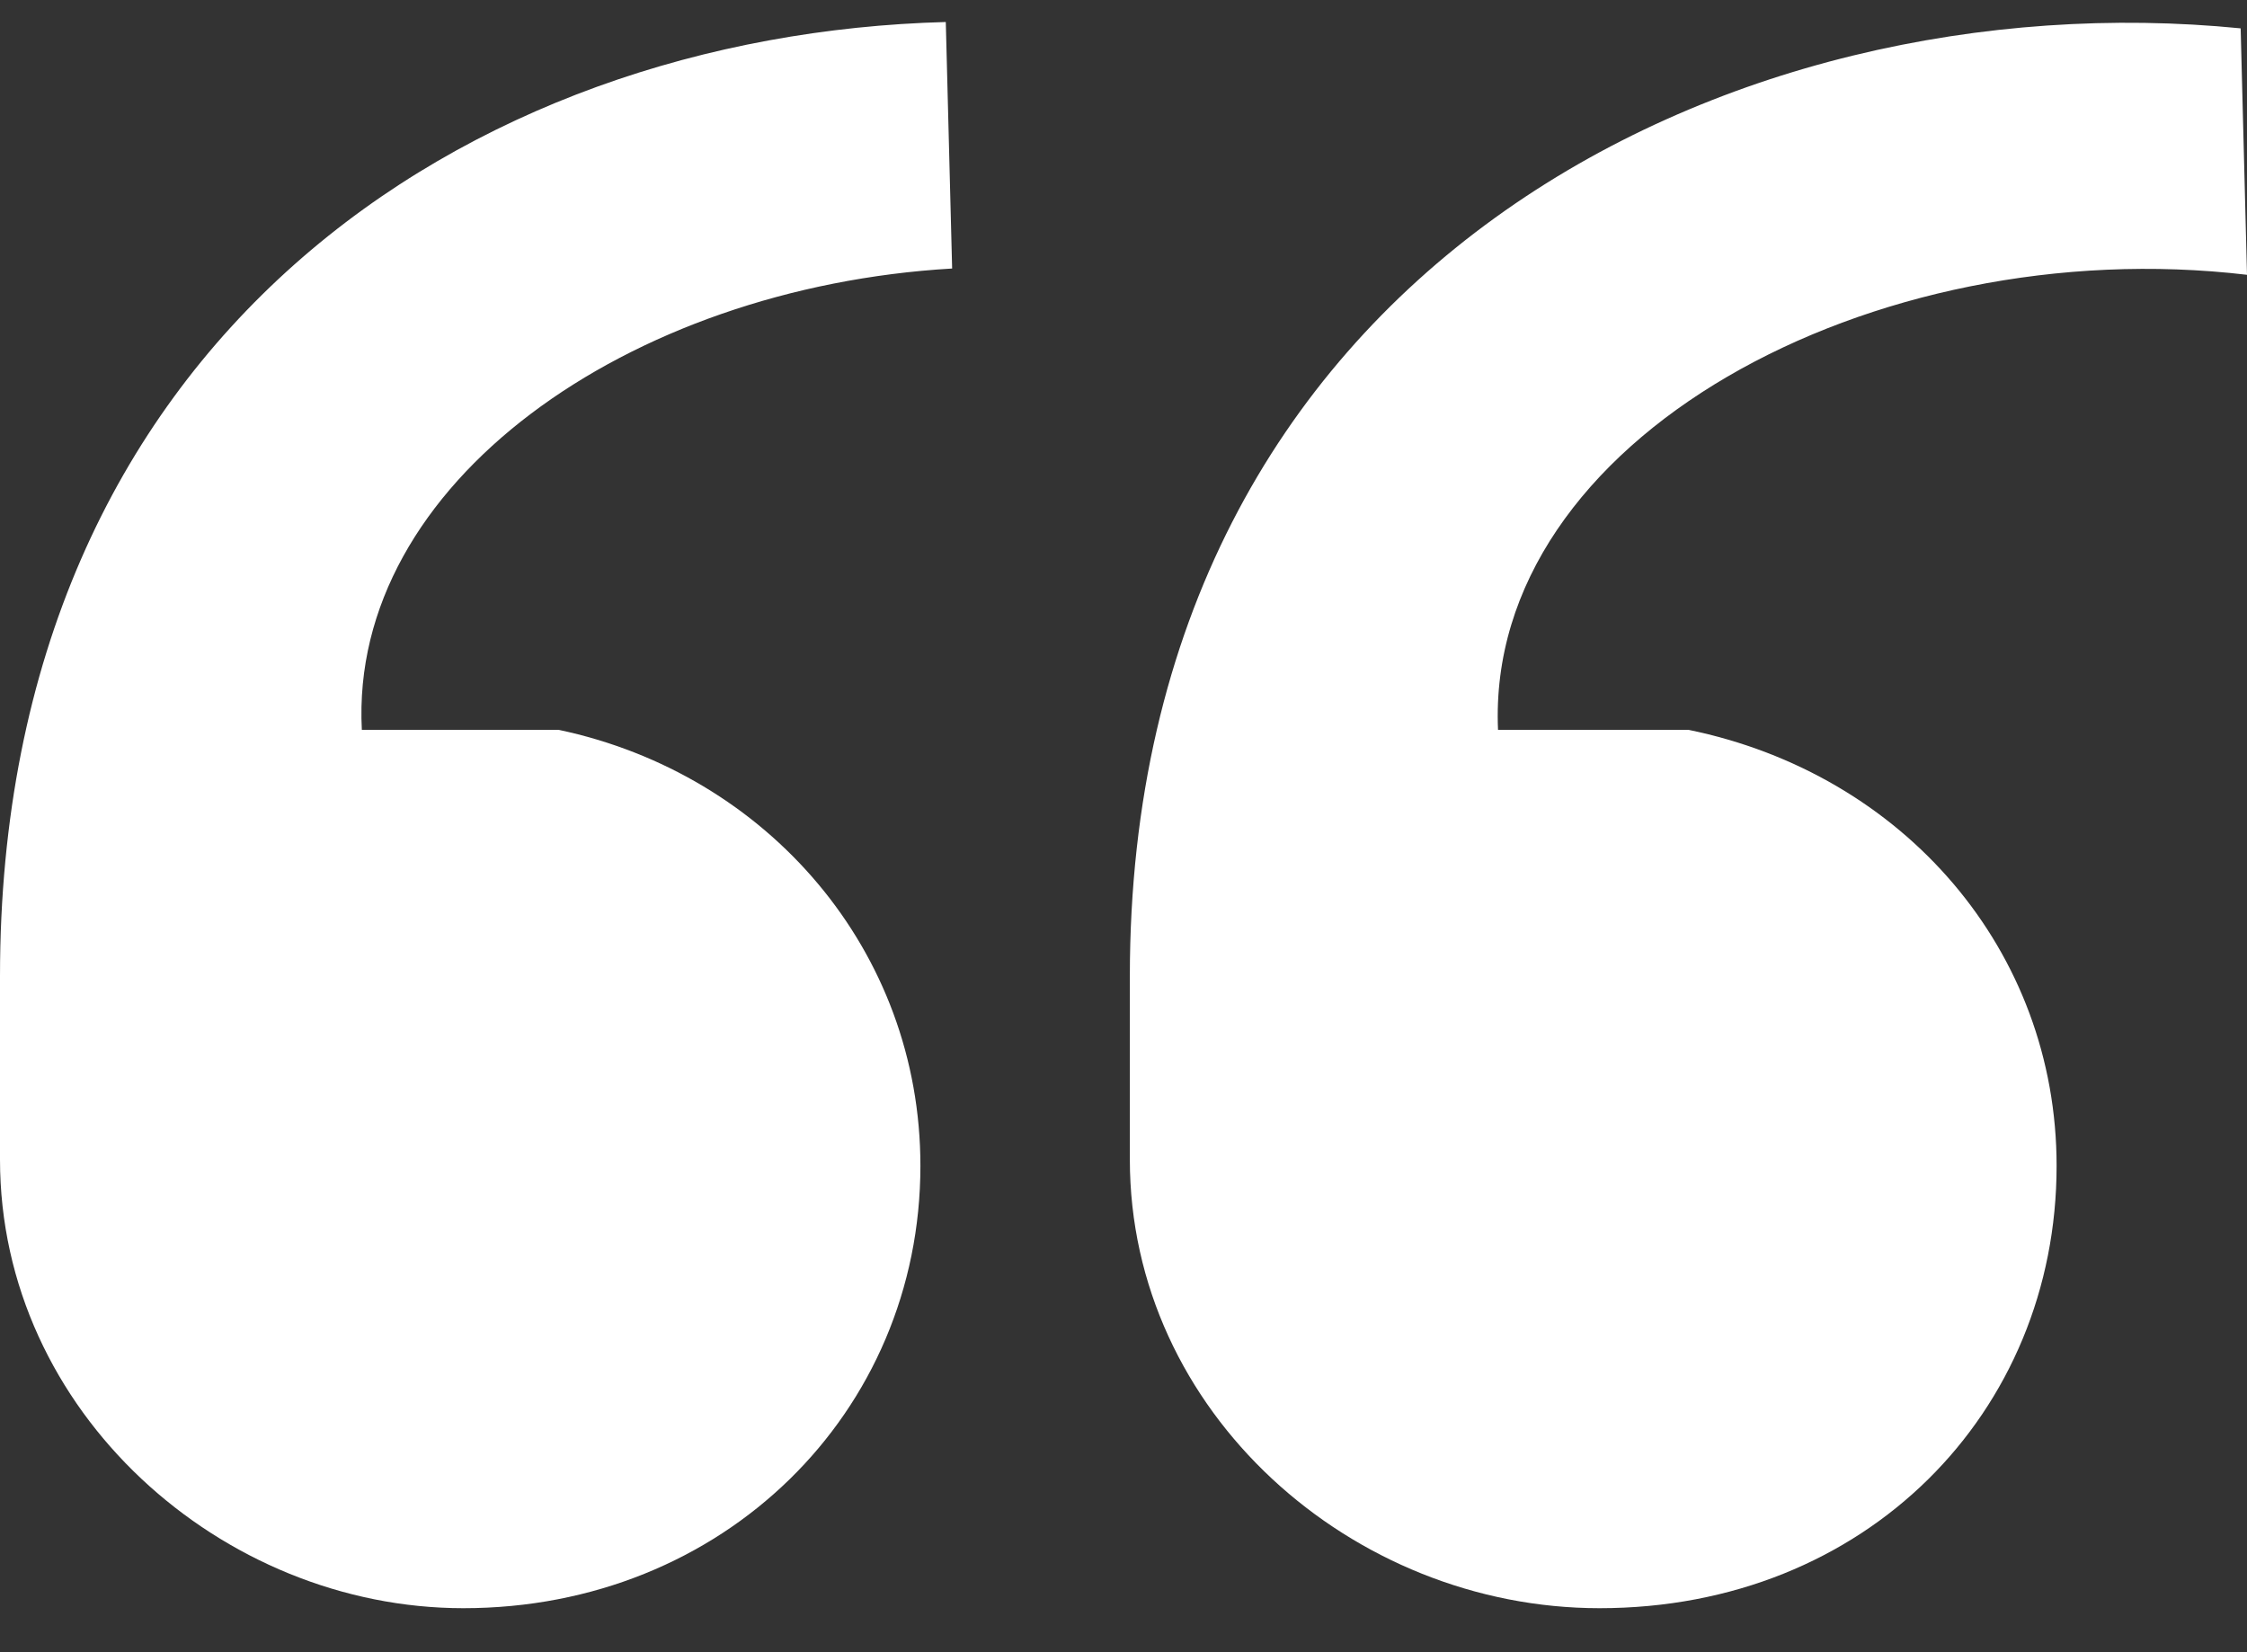 <svg width="34" height="25" viewBox="0 0 34 25" fill="none" xmlns="http://www.w3.org/2000/svg">
    <rect x="0" y="0" width="34" height="25" fill="#333333" stroke="none"/>
    <path d="M17.096 17.545V14.772C17.096 4.063 26.22 -0.336 33.904 0.429L34 4.158C28.333 3.489 22.475 6.644 22.667 11.043H25.548C28.814 11.712 31.119 14.389 31.119 17.64C31.119 21.369 28.237 24.334 24.203 24.334C20.458 24.334 17.096 21.369 17.096 17.545ZM0 17.545V14.772C0 5.114 7.107 0.525 14.311 0.333L14.407 4.063C9.508 4.349 5.282 7.314 5.475 11.043H8.452C11.621 11.712 13.927 14.389 13.927 17.64C13.927 21.369 10.949 24.334 7.011 24.334C3.362 24.334 0 21.369 0 17.545Z" fill="#FFFFFF"/>
</svg>
